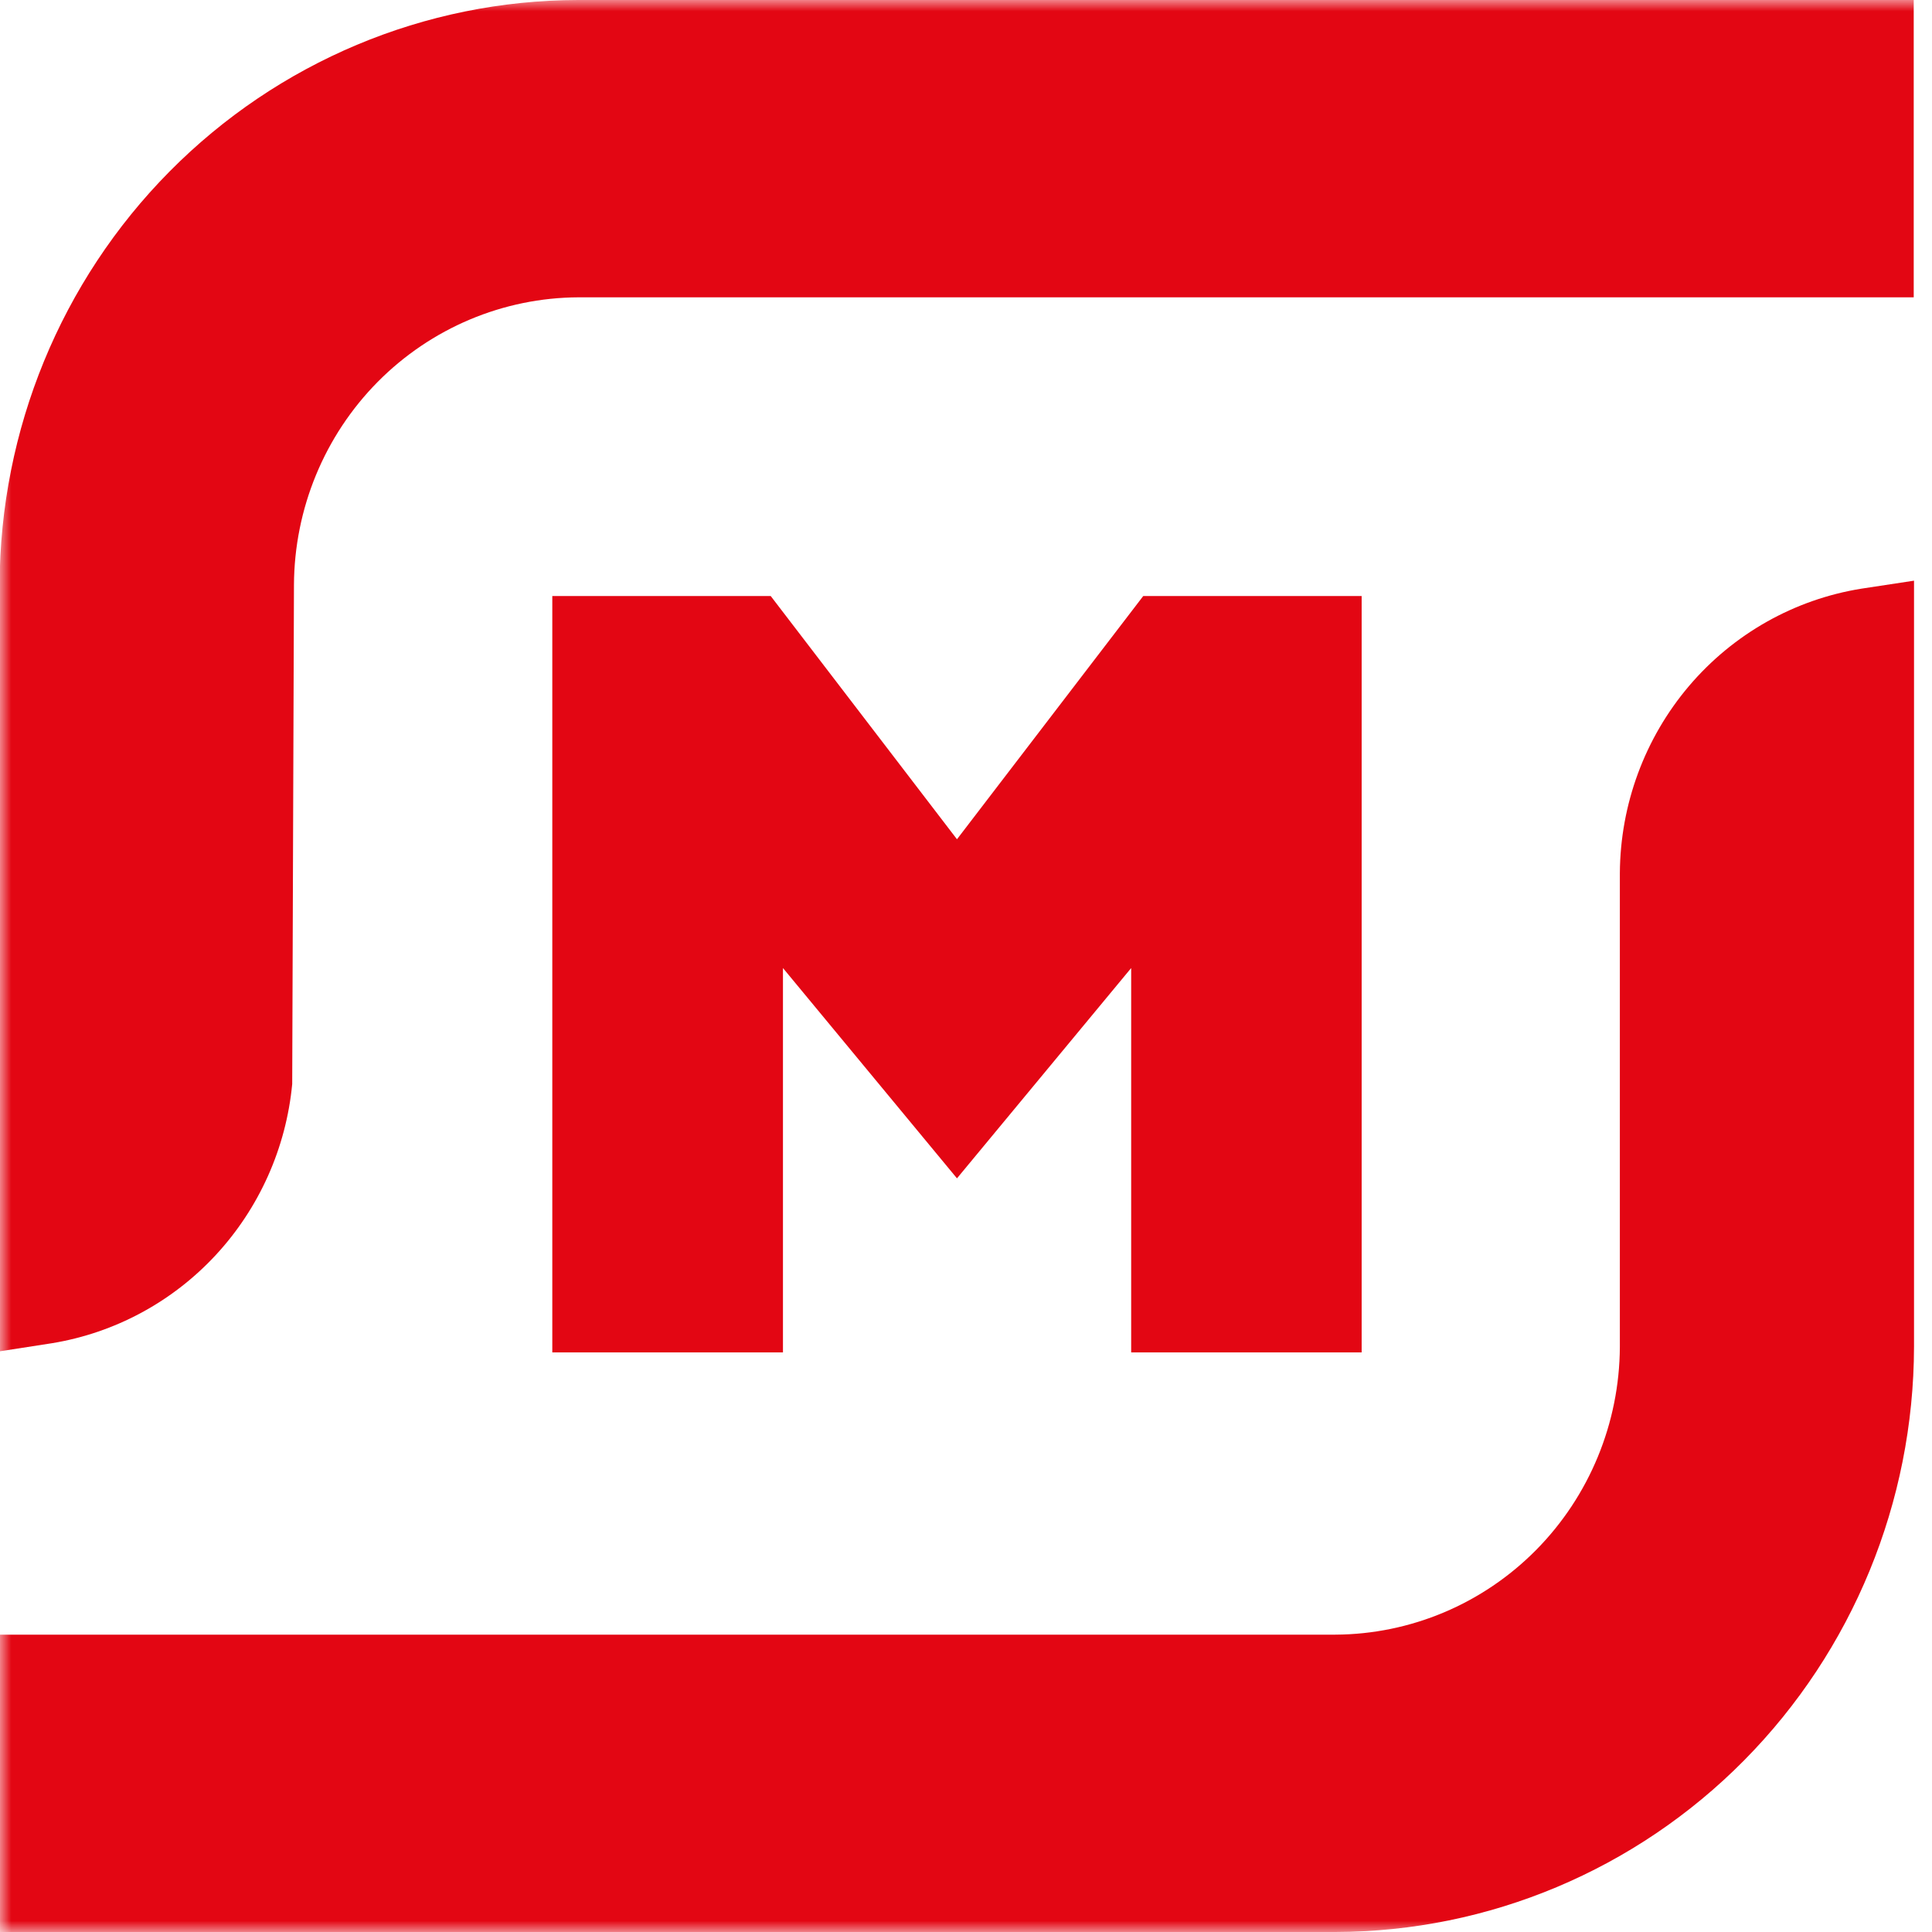<?xml version="1.0" encoding="UTF-8"?> <svg xmlns="http://www.w3.org/2000/svg" width="85" height="85" viewBox="0 0 85 85" fill="none"><mask id="mask0_91_437" style="mask-type:luminance" maskUnits="userSpaceOnUse" x="0" y="0" width="85" height="85"><path d="M85 0H0V85H85V0Z" fill="white"></path></mask><g mask="url(#mask0_91_437)"><path d="M-0.017 25.734C-0.002 18.912 2.684 12.374 7.454 7.551C12.225 2.727 18.69 0.012 25.436 0H84.196V13.081H25.451C22.137 13.095 18.962 14.433 16.617 16.802C14.273 19.172 12.949 22.382 12.933 25.734L12.856 47.694C12.588 50.508 11.405 53.152 9.494 55.215C7.583 57.278 5.05 58.642 2.292 59.095L-0.017 59.453V25.734Z" fill="#E30613"></path><path d="M-0.012 85V71.918H58.748C62.064 71.902 65.238 70.563 67.583 68.192C69.927 65.821 71.251 62.611 71.267 59.258V38.418C71.283 35.395 72.362 32.476 74.309 30.182C76.257 27.889 78.948 26.37 81.9 25.898L84.209 25.547V59.258C84.194 66.081 81.508 72.62 76.738 77.444C71.968 82.269 65.502 84.985 58.756 85H-0.012Z" fill="#E30613"></path><path d="M49.767 59.499V42.59L42.103 51.842L34.447 42.59V59.499H24.299V26.224H33.909L42.103 36.924L50.297 26.224H59.907V59.499H49.767Z" fill="#E30613"></path></g></svg> 